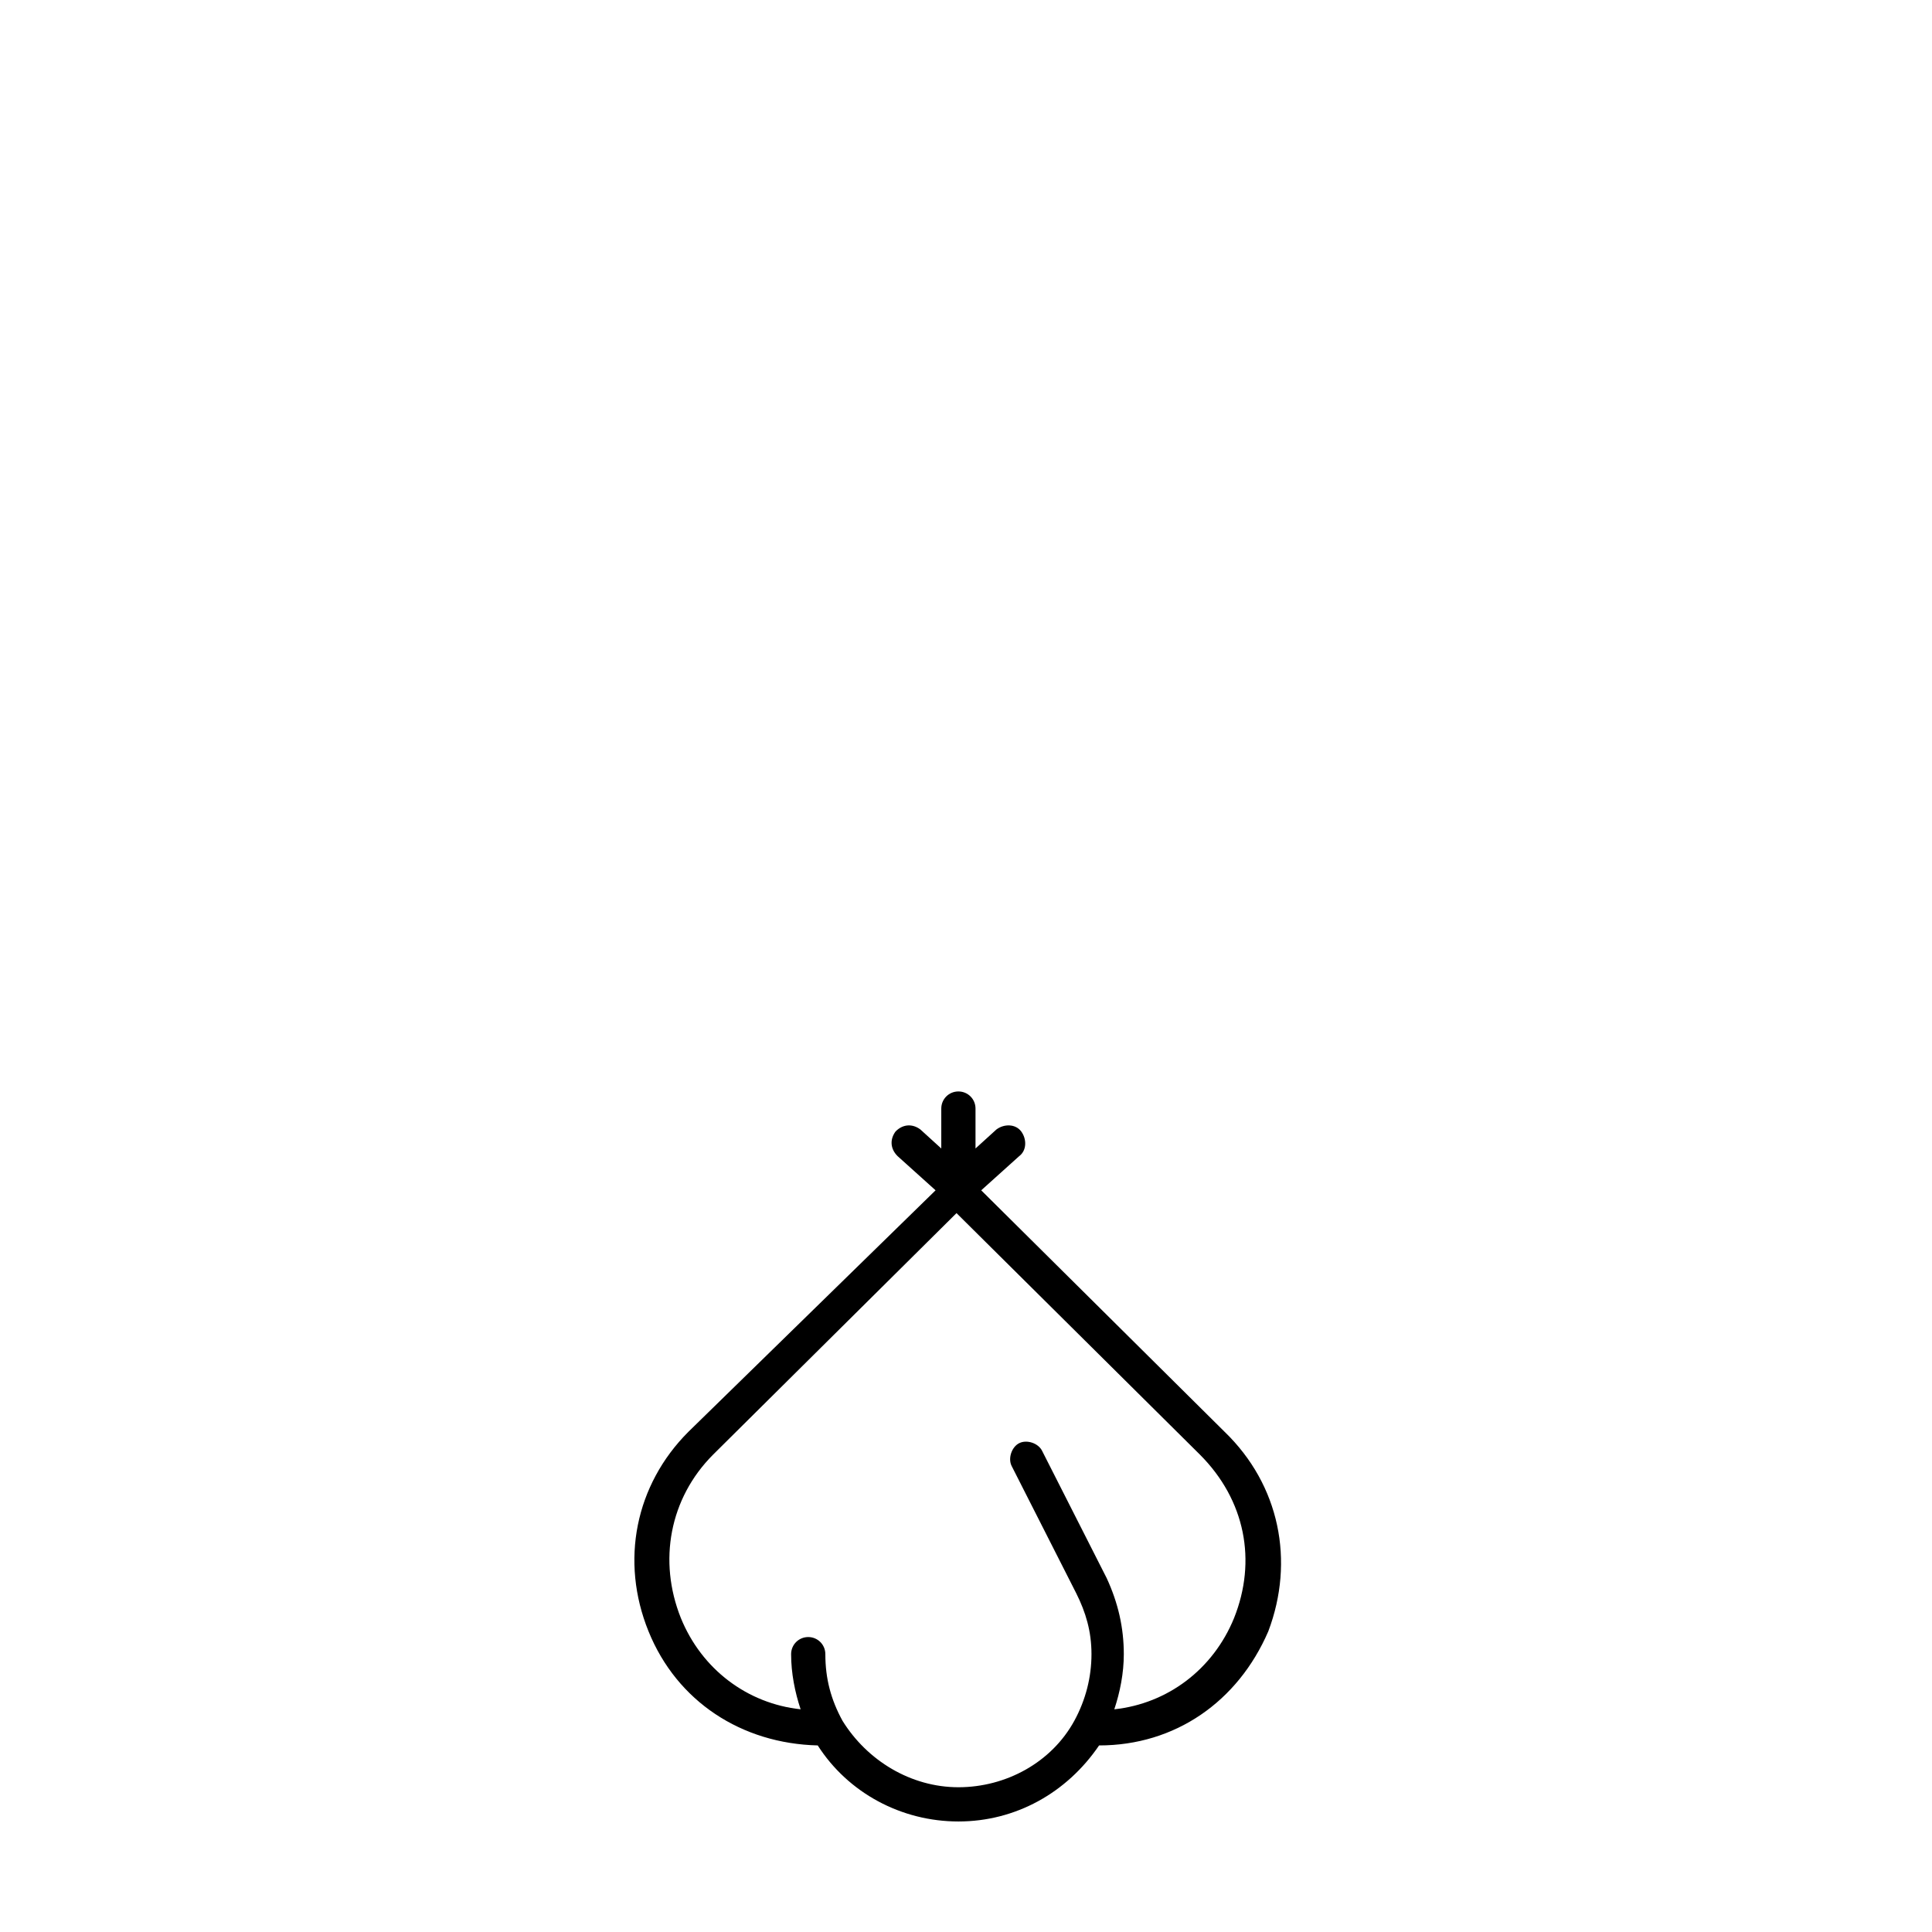 <?xml version="1.0" encoding="UTF-8"?>
<!-- Uploaded to: ICON Repo, www.svgrepo.com, Generator: ICON Repo Mixer Tools -->
<svg fill="#000000" width="800px" height="800px" version="1.1" viewBox="144 144 512 512" xmlns="http://www.w3.org/2000/svg">
 <path d="m468.52 523.43-64.488-63.984 10.078-9.07c2.016-1.512 2.016-4.535 0.504-6.551s-4.535-2.016-6.551-0.504l-5.543 5.039v-10.578c0-2.519-2.016-4.535-4.535-4.535s-4.535 2.016-4.535 4.535v10.578l-5.543-5.039c-2.016-1.512-4.535-1.512-6.551 0.504-1.512 2.016-1.512 4.535 0.504 6.551l10.078 9.07-65.492 63.984c-14.105 14.105-18.137 34.258-10.578 52.898 7.559 18.641 24.688 29.727 44.84 30.23 8.062 12.594 22.168 20.152 37.281 20.152s28.719-7.559 37.281-20.152c20.152 0 36.777-11.586 44.84-30.23 7.051-18.641 3.023-38.793-11.59-52.898zm2.519 49.371c-5.543 13.602-17.633 22.672-31.738 24.184 1.512-4.535 2.519-9.574 2.519-14.609 0-7.055-1.512-13.602-4.535-20.152l-17.129-33.758c-1.008-2.016-4.031-3.023-6.047-2.016s-3.023 4.031-2.016 6.047l17.129 33.754c2.519 5.039 4.031 10.078 4.031 16.121 0 6.047-1.512 12.09-4.535 17.633-6.047 11.082-18.137 17.633-30.73 17.633s-24.184-7.055-30.73-17.633c-3.023-5.543-4.535-11.082-4.535-17.633 0-2.519-2.016-4.535-4.535-4.535-2.519 0-4.535 2.016-4.535 4.535 0 5.039 1.008 10.078 2.519 14.609-14.105-1.512-26.199-10.578-31.738-24.184-6.047-15.113-3.023-31.738 8.566-43.328l64.484-63.98 64.488 63.984c12.09 12.094 15.113 28.215 9.066 43.328z"/>
</svg>